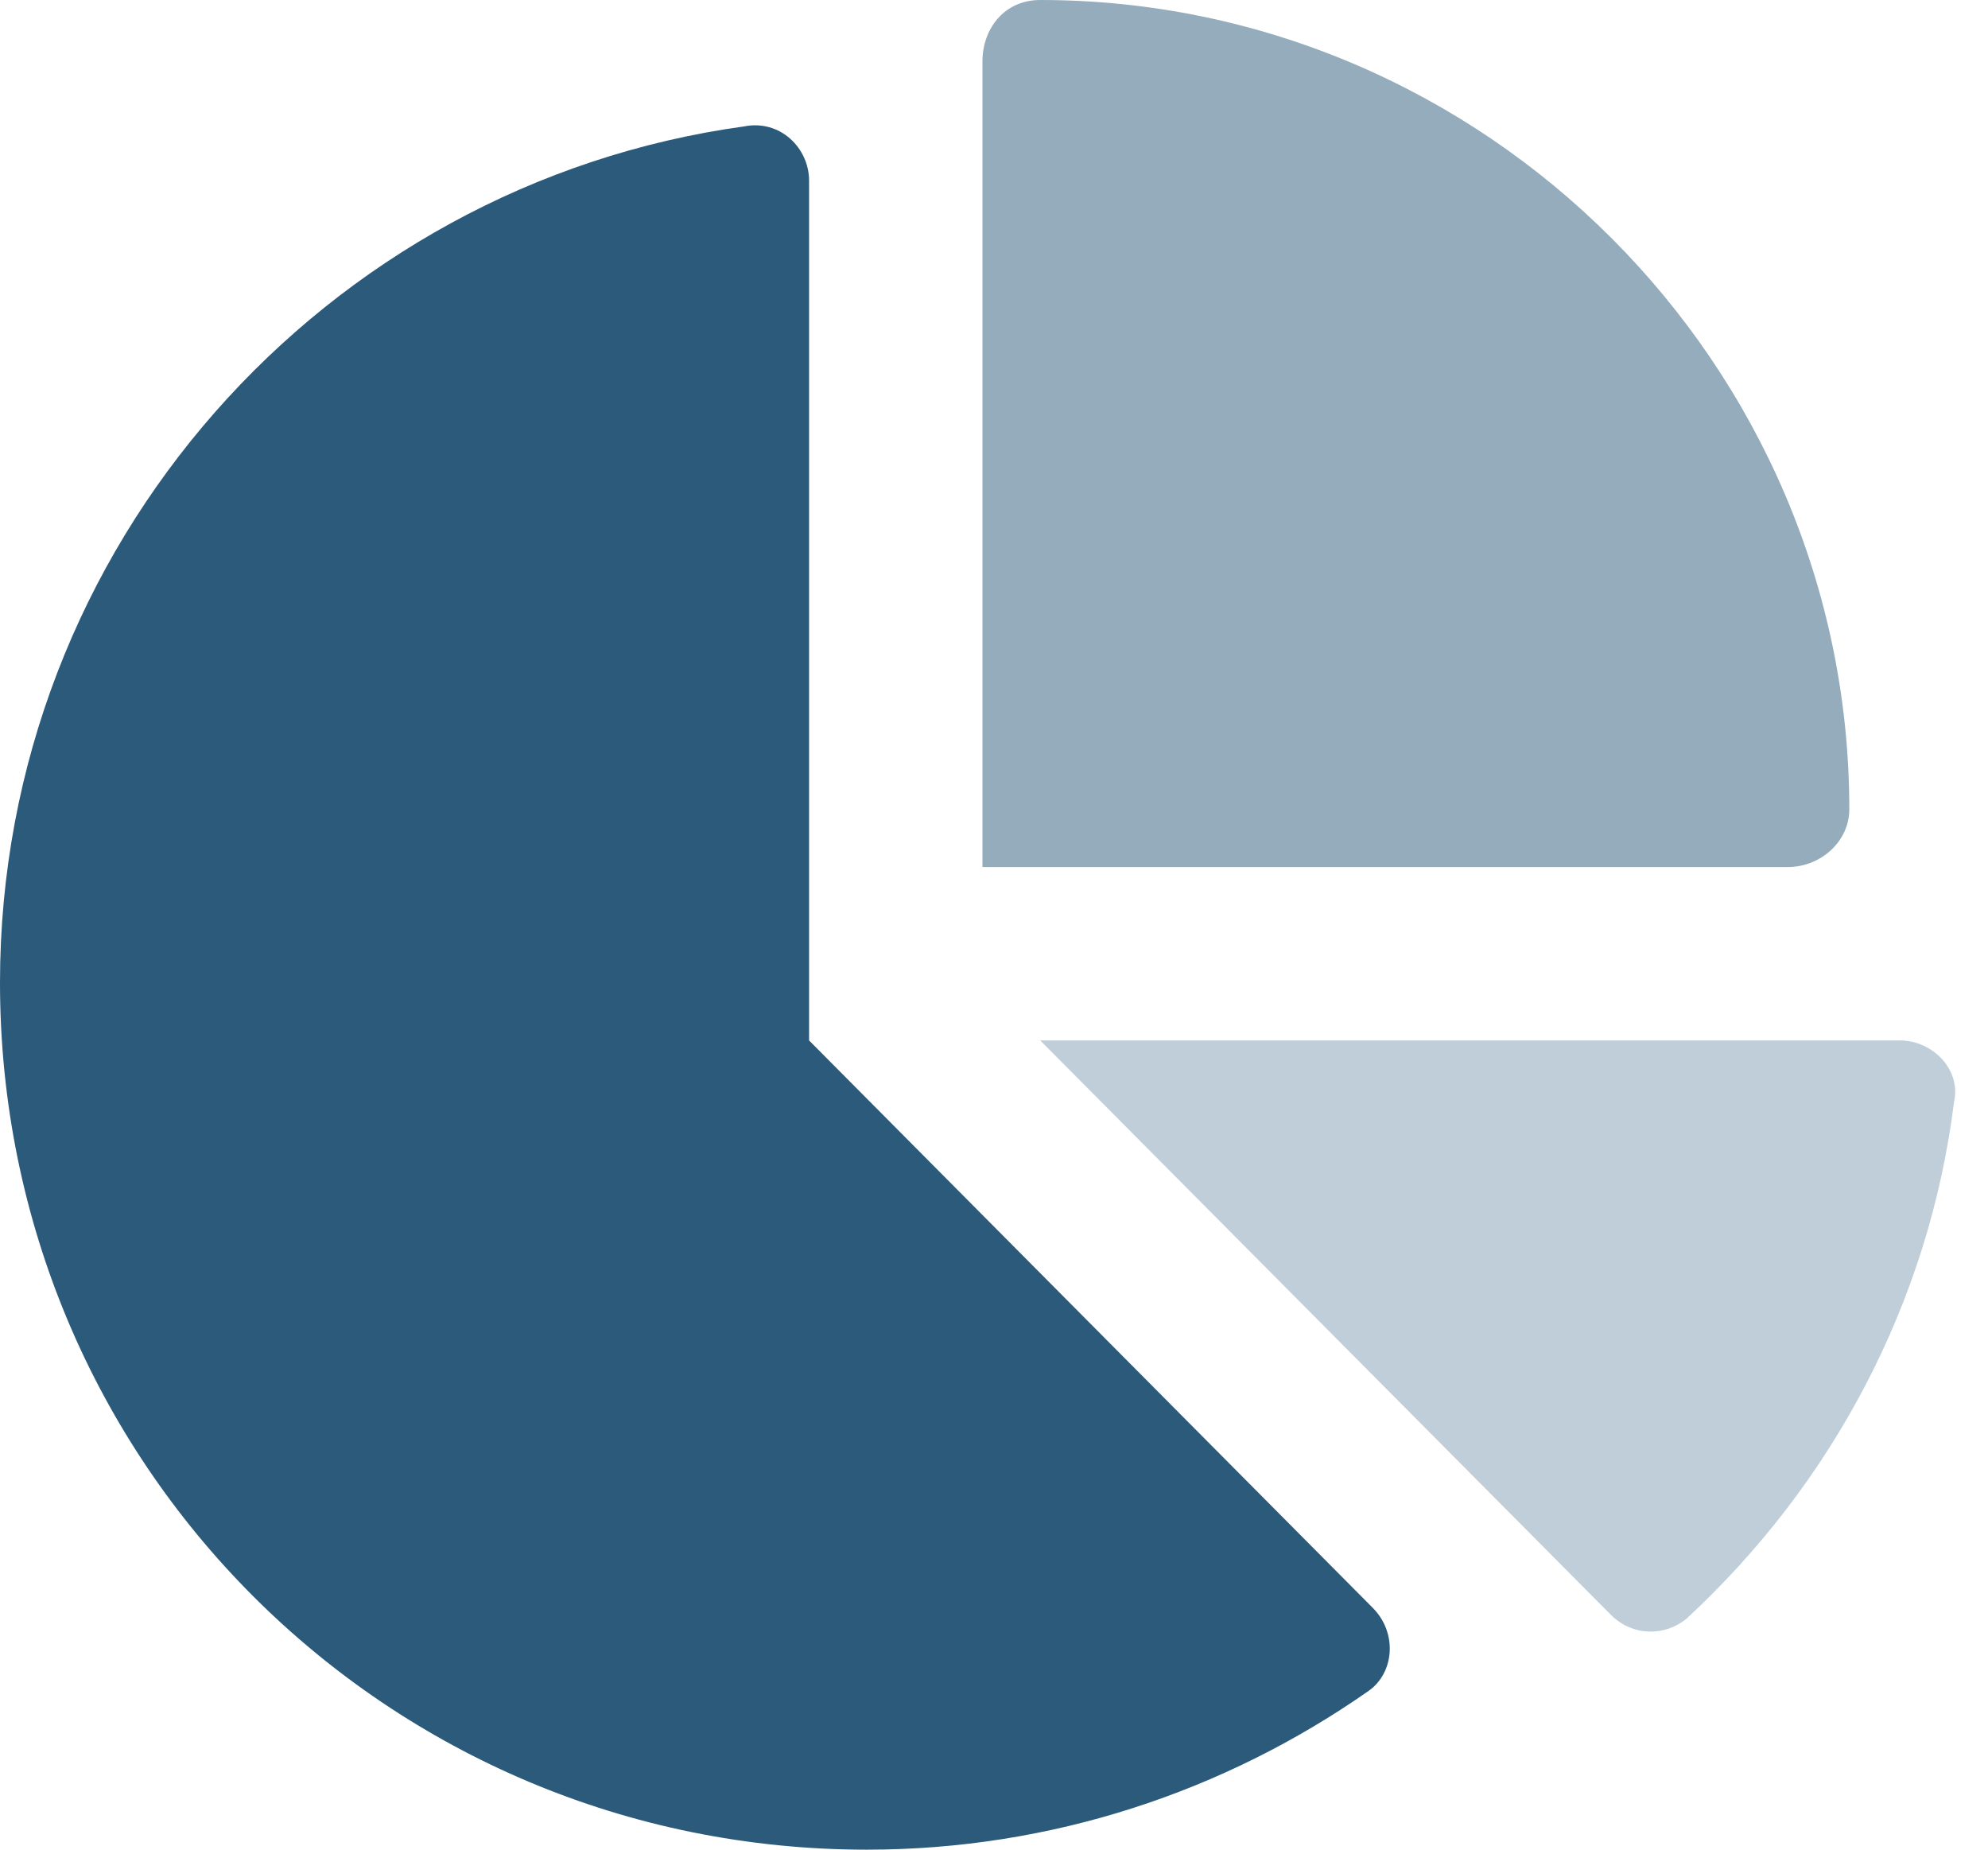 <?xml version="1.0" encoding="UTF-8"?>
<svg xmlns="http://www.w3.org/2000/svg" width="43" height="40" viewBox="0 0 43 40" fill="none">
  <g id="Icons/Graphique 1">
    <path id="ï" d="M0 21.25C0 11.797 7.031 3.984 16.094 2.734C16.875 2.578 17.5 3.203 17.5 3.906V22.5L29.688 34.766C30.234 35.312 30.156 36.172 29.609 36.562C26.484 38.75 22.734 40 18.75 40C8.359 40 0 31.641 0 21.25Z" fill="#2B5A7B"></path>
    <path id="ï_2" opacity="0.3" d="M41.094 22.5C41.797 22.5 42.422 23.125 42.266 23.828C41.719 28.203 39.609 32.109 36.484 35C36.016 35.391 35.312 35.391 34.844 34.922L22.5 22.5H41.094Z" fill="#2B5A7B"></path>
    <path id="ï_3" opacity="0.5" d="M21.25 1.328C21.25 0.625 21.719 0 22.5 0C32.109 0 40 7.891 40 17.5C40 18.203 39.375 18.75 38.672 18.75H21.25V1.328Z" fill="#2B5A7B"></path>
  </g>
</svg>
